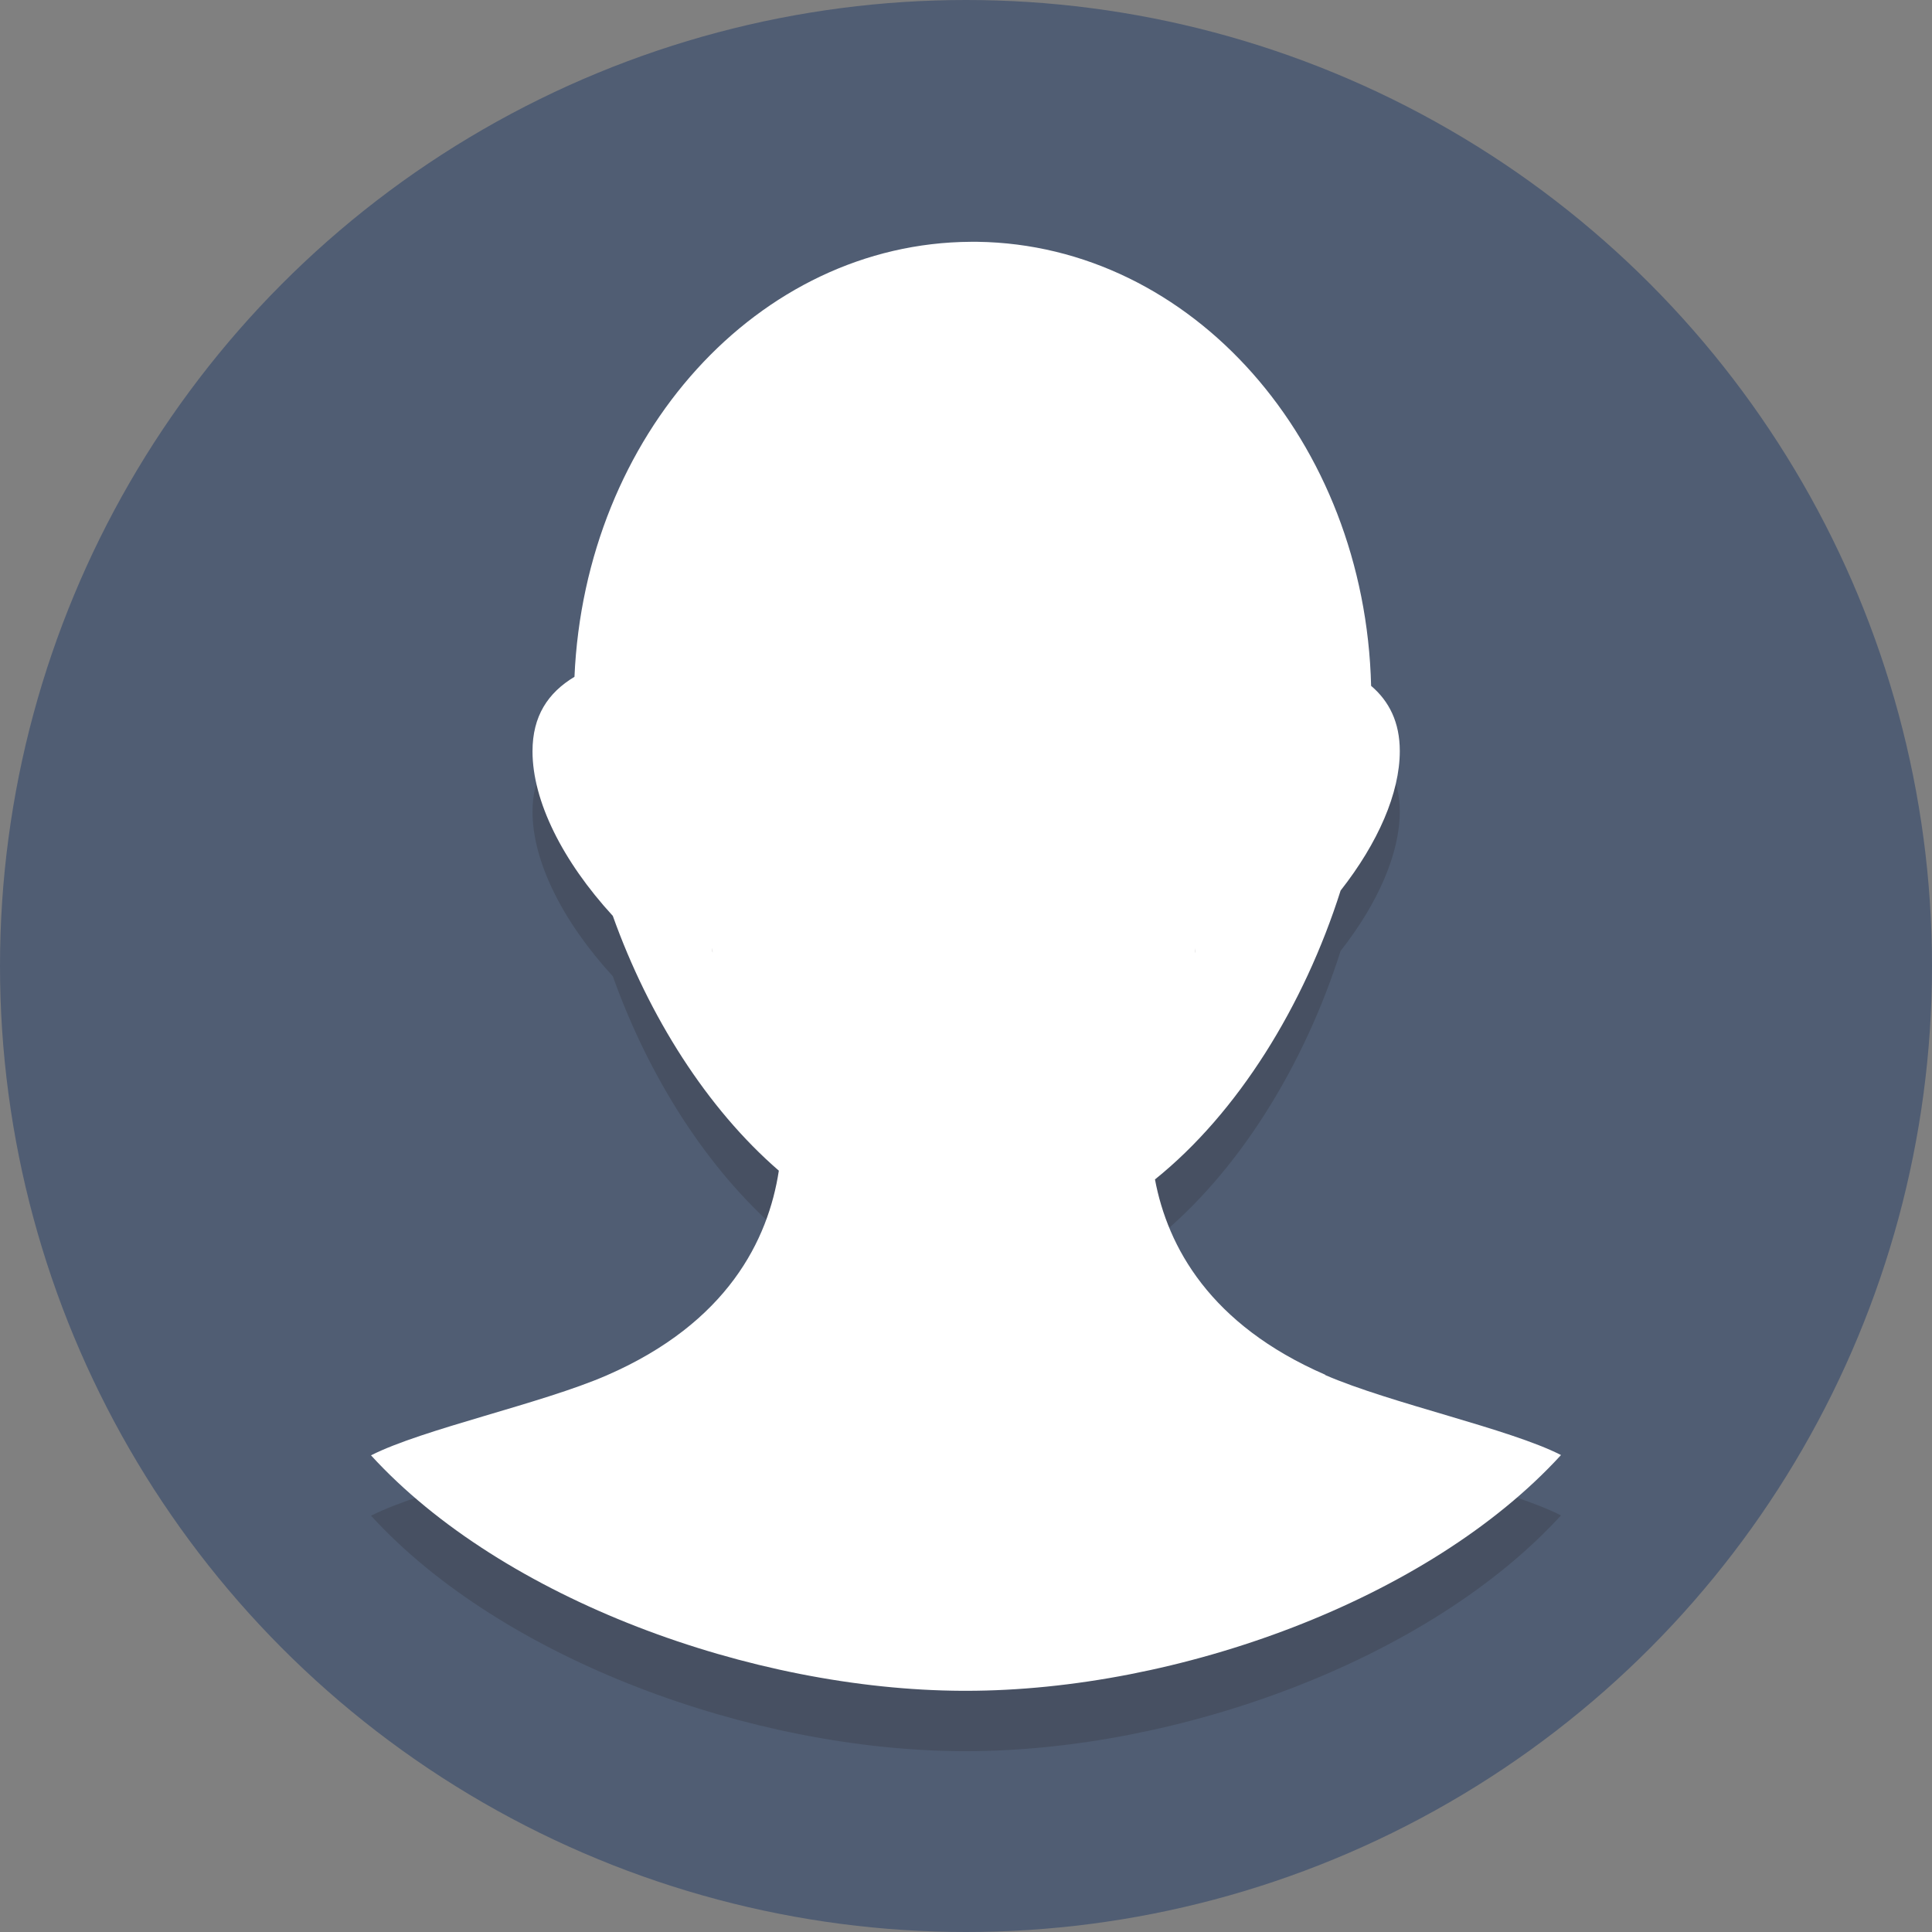 <?xml version="1.0" encoding="UTF-8"?>
<svg id="Layer_1" data-name="Layer 1" xmlns="http://www.w3.org/2000/svg" viewBox="0 0 64 64">
  <rect x="0" y="0" width="64" height="64" fill="#808080" stroke="none"/>
  <defs>
    <style>
      .cls-1 {
        fill: #231f20;
      }

      .cls-2 {
        fill: #505d73;
      }

      .cls-3 {
        fill: #fff;
      }

      .cls-4 {
        opacity: .2;
      }
    </style>
  </defs>
  <circle class="cls-2" cx="32" cy="32" r="32"/>
  <g class="cls-4">
    <path class="cls-1" d="M43.9,47.54c-3.82-1.66-5.22-4.24-5.64-6.47,2.75-2.21,4.94-5.76,6.15-9.57,1.24-1.58,1.96-3.23,1.96-4.62,0-.95-.35-1.65-.95-2.16-.2-8.11-5.94-14.61-13.04-14.71-.06,0-.11,0-.16,0-.02,0-.04,0-.06,0-7.05.04-12.78,6.41-13.13,14.41-.88.53-1.39,1.3-1.39,2.47,0,1.64.99,3.63,2.66,5.45,1.19,3.33,3.12,6.38,5.5,8.44-.35,2.29-1.7,5.04-5.7,6.78-2.16.94-6.1,1.78-7.81,2.65,4.36,4.77,12.62,7.77,19.59,7.8h.1s.02,0,.02,0c7.01,0,15.32-3.01,19.71-7.81-1.7-.87-5.65-1.71-7.81-2.65Z"/>
  </g>
  <path class="cls-3" d="M43.9,45.54c-3.82-1.66-5.22-4.24-5.64-6.47,2.75-2.21,4.94-5.76,6.15-9.57,1.24-1.58,1.96-3.23,1.96-4.62,0-.95-.35-1.65-.95-2.16-.2-8.11-5.94-14.61-13.04-14.71-.06,0-.11,0-.16,0-.02,0-.04,0-.06,0-7.05.04-12.78,6.41-13.13,14.41-.88.53-1.39,1.3-1.39,2.47,0,1.64.99,3.63,2.66,5.45,1.19,3.33,3.12,6.38,5.5,8.44-.35,2.29-1.7,5.04-5.7,6.78-2.16.94-6.1,1.78-7.81,2.65,4.36,4.77,12.62,7.77,19.59,7.8h.1s.02,0,.02,0c7.01,0,15.32-3.01,19.71-7.81-1.7-.87-5.65-1.71-7.81-2.65Z"/>
  <g class="cls-4">
    <path class="cls-1" d="M39.58,31.57s.02-.04.02-.06c0-.16,0-.11-.02.06Z"/>
    <path class="cls-1" d="M23.59,31.51s.02.04.02.06c-.01-.17-.02-.23-.02-.06Z"/>
  </g>
</svg>